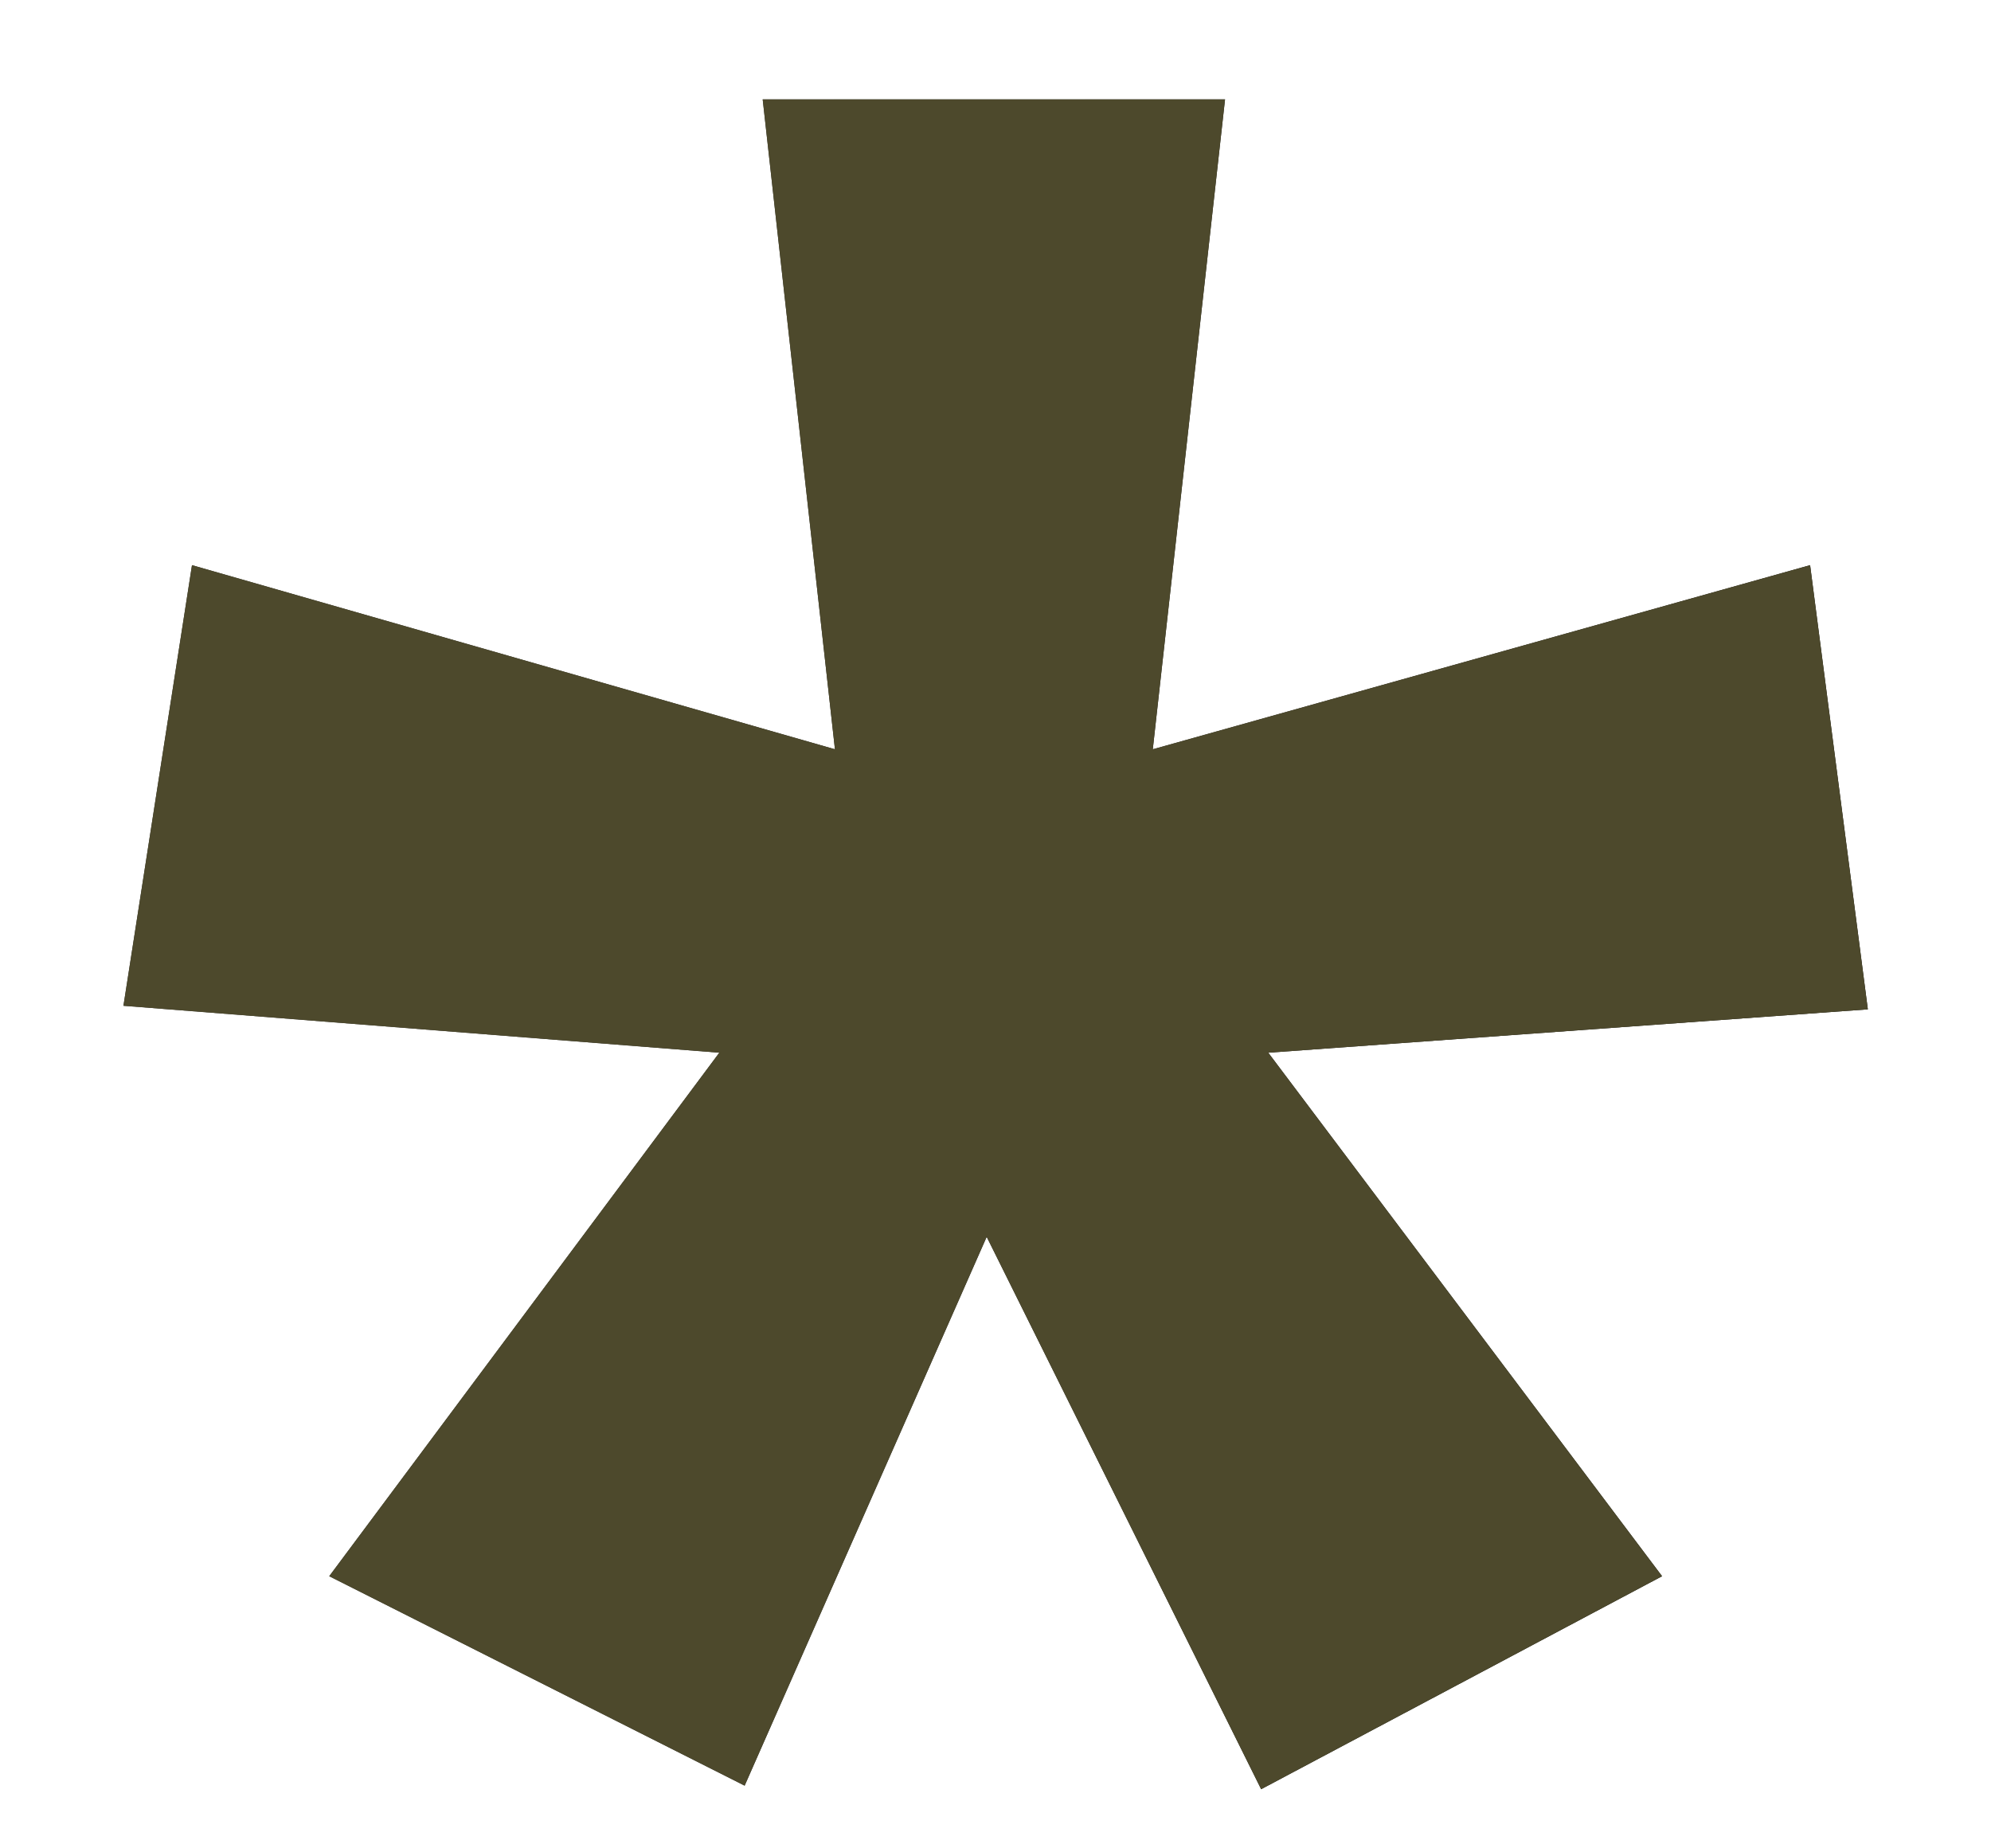 <?xml version="1.0" encoding="UTF-8"?> <svg xmlns="http://www.w3.org/2000/svg" width="14" height="13" viewBox="0 0 14 13" fill="none"> <path d="M8.614 0.699L8.106 5.27L12.728 3.975L13.134 7.099L8.918 7.404L11.687 11.086L8.868 12.584L6.938 8.699L5.236 12.559L2.315 11.086L5.058 7.404L0.868 7.074L1.35 3.975L5.871 5.27L5.363 0.699H8.614Z" fill="url(#paint0_linear_202_172)"></path> <path d="M8.614 0.699L8.106 5.27L12.728 3.975L13.134 7.099L8.918 7.404L11.687 11.086L8.868 12.584L6.938 8.699L5.236 12.559L2.315 11.086L5.058 7.404L0.868 7.074L1.35 3.975L5.871 5.27L5.363 0.699H8.614Z" fill="#4D492C"></path> <defs> <linearGradient id="paint0_linear_202_172" x1="11.113" y1="11.478" x2="3.284" y2="9.18" gradientUnits="userSpaceOnUse"> <stop></stop> <stop offset="1" stop-color="#303030"></stop> </linearGradient> </defs> </svg> 